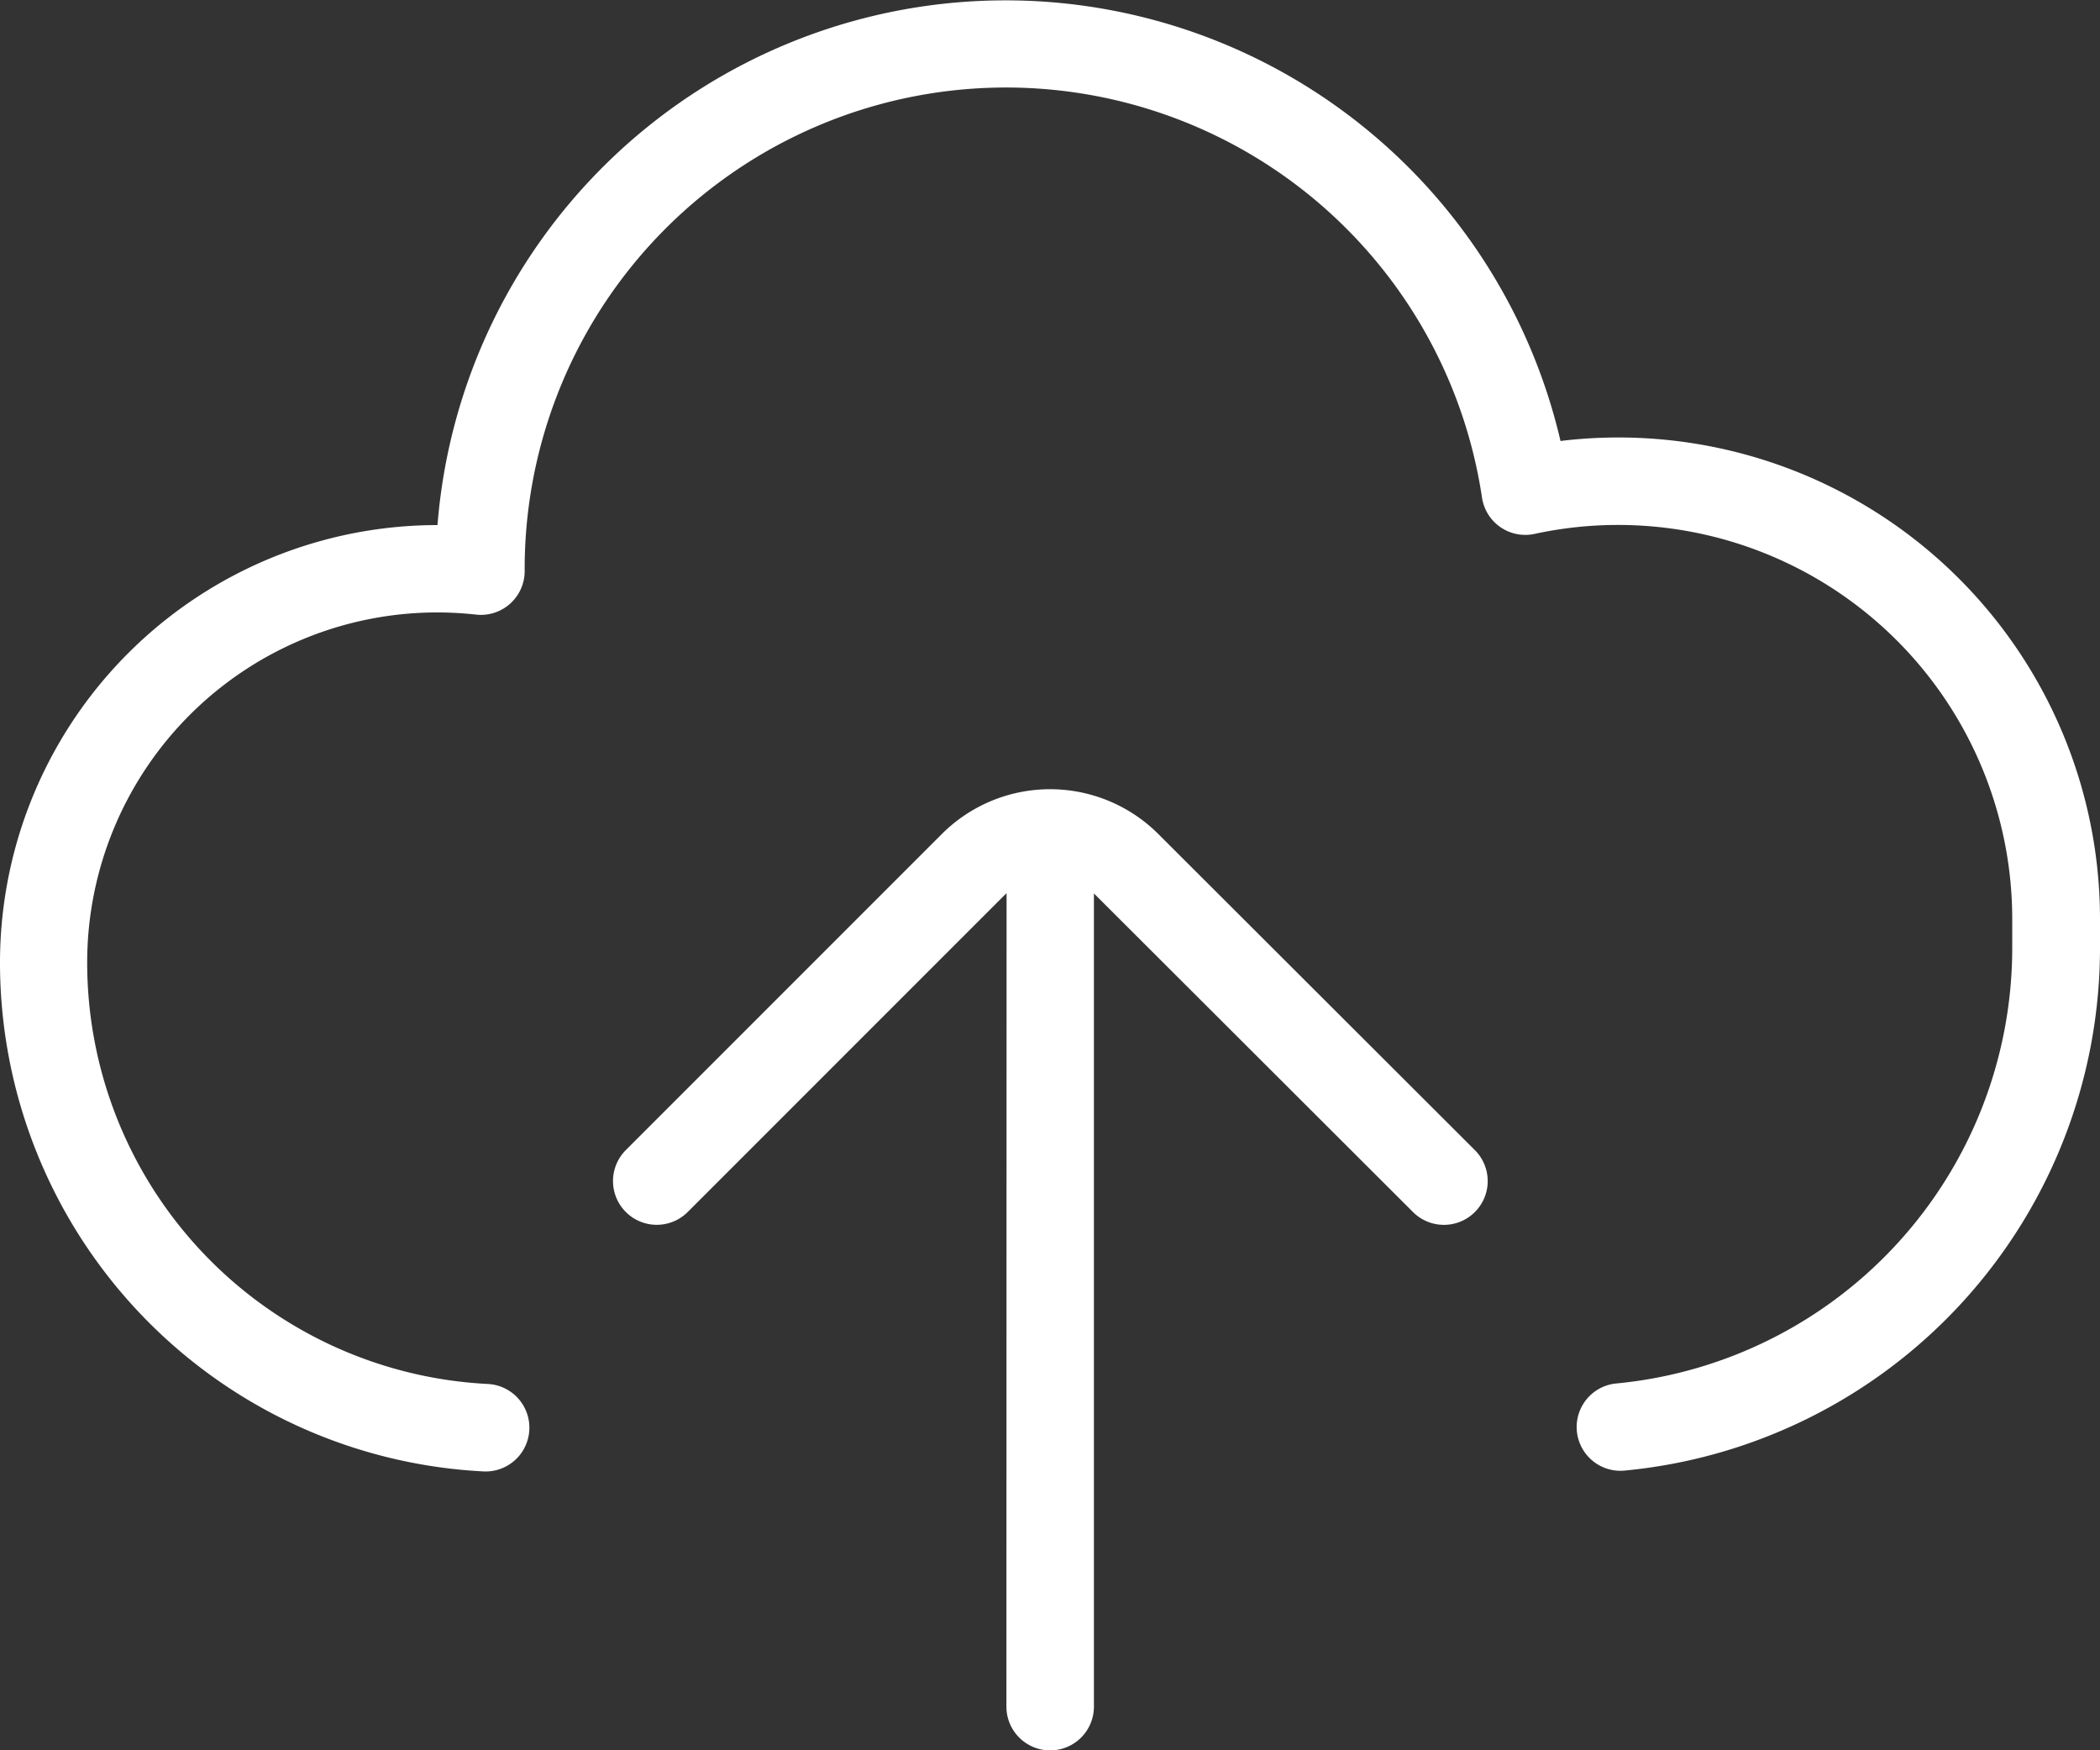<svg xmlns="http://www.w3.org/2000/svg" viewBox="0 0 25.244 21.037">
  <rect x="0" y="0" width="25.244" height="21.037" fill="#333333" stroke="none"/>
  <defs>
    <style>
      .cls-1 {
        fill: #fff;
      }
    </style>
  </defs>
  <g id="Cloud_Upload" data-name="Cloud Upload" transform="translate(0 -6)">
    <path id="Cloud-Upload" class="cls-1" d="M12.1,16.736l-.033.031-3.8,3.8a.526.526,0,0,1-.744-.744l3.8-3.8a1.841,1.841,0,0,1,2.6,0l3.806,3.8a.526.526,0,0,1-.743.745l-3.806-3.8-.03-.029v9.773a.526.526,0,0,1-1.052,0ZM18.76,11.3a5.789,5.789,0,0,1,6.484,5.743v.349a6.311,6.311,0,0,1-5.726,6.284.526.526,0,0,1-.1-1.047,5.259,5.259,0,0,0,4.771-5.237v-.349a4.738,4.738,0,0,0-5.742-4.626.526.526,0,0,1-.632-.437,5.786,5.786,0,0,0-11.508.884.526.526,0,0,1-.584.523,4.259,4.259,0,0,0-.468-.026,4.208,4.208,0,0,0-4.207,4.208,5.072,5.072,0,0,0,4.816,5.065.526.526,0,0,1-.053,1.051A6.124,6.124,0,0,1,0,17.571a5.259,5.259,0,0,1,5.259-5.26,6.85,6.85,0,0,1,13.5-1.01Z"/>
  </g>
</svg>
